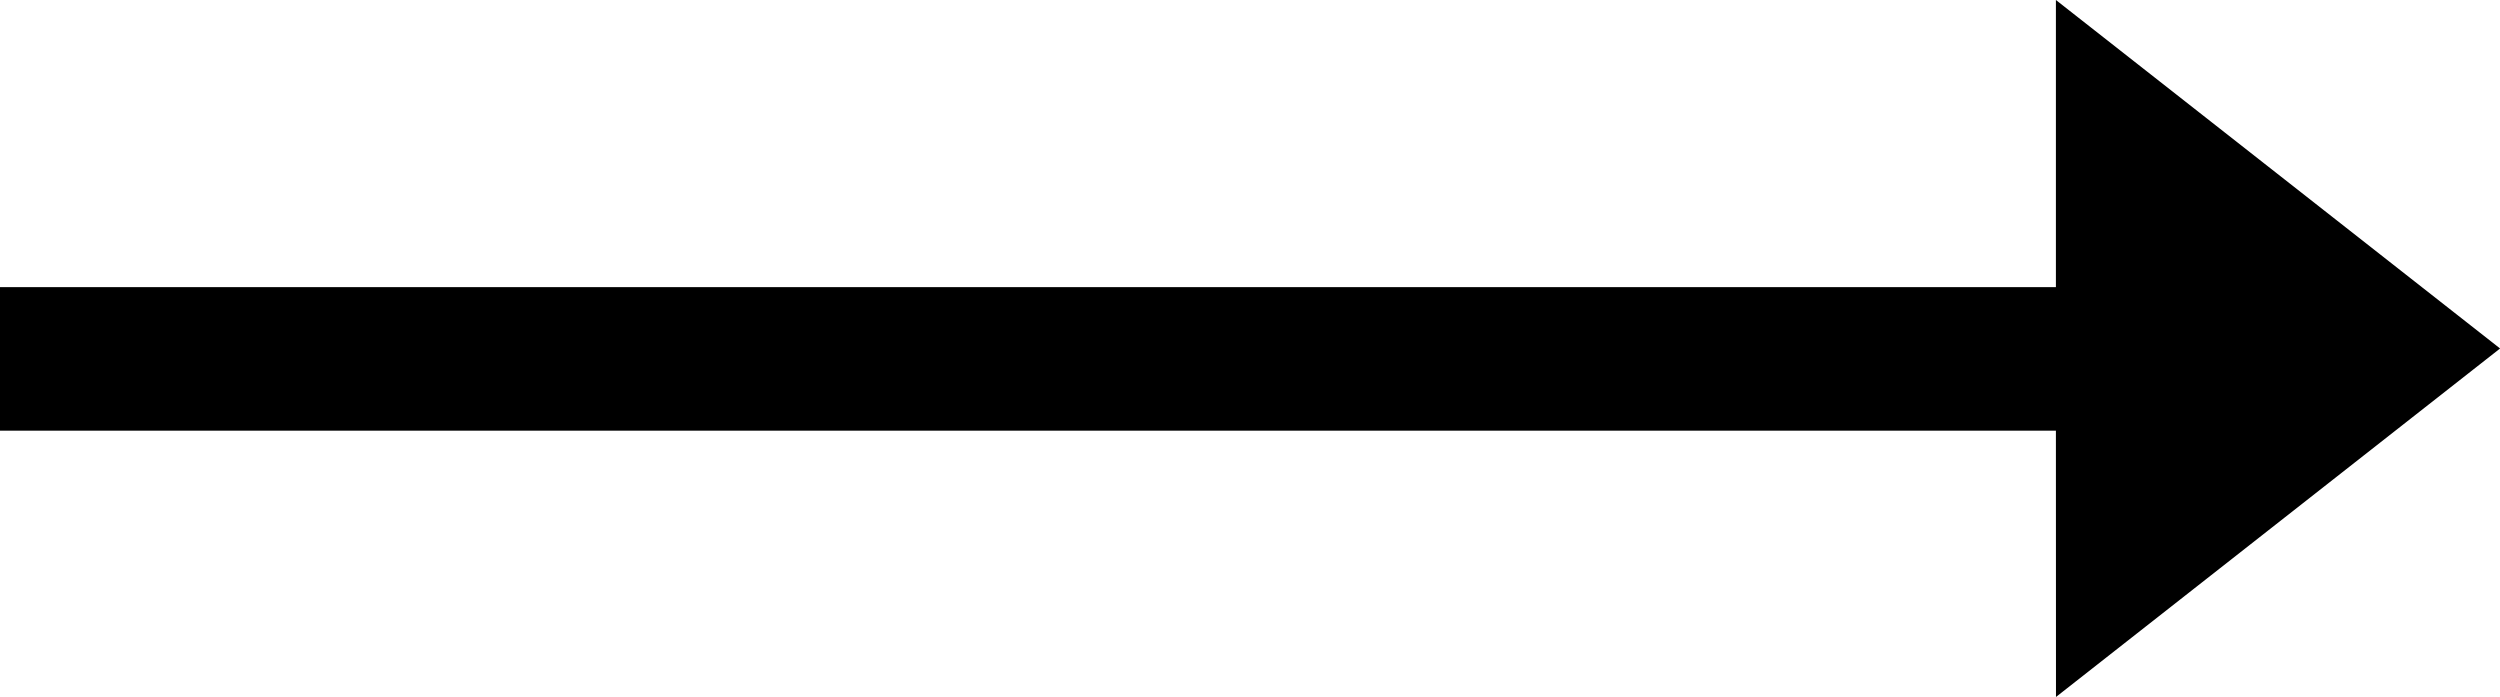 <svg xmlns:xlink="http://www.w3.org/1999/xlink" xmlns="http://www.w3.org/2000/svg" width="34.829" height="9.709" viewBox="0 0 34.829 9.709"><path id="Union_1" data-name="Union 1" d="M100.642-1071H72v-2h28.642v-4l6.188,4.855-6.187,4.855Z" transform="translate(-72 1077)"></path></svg>